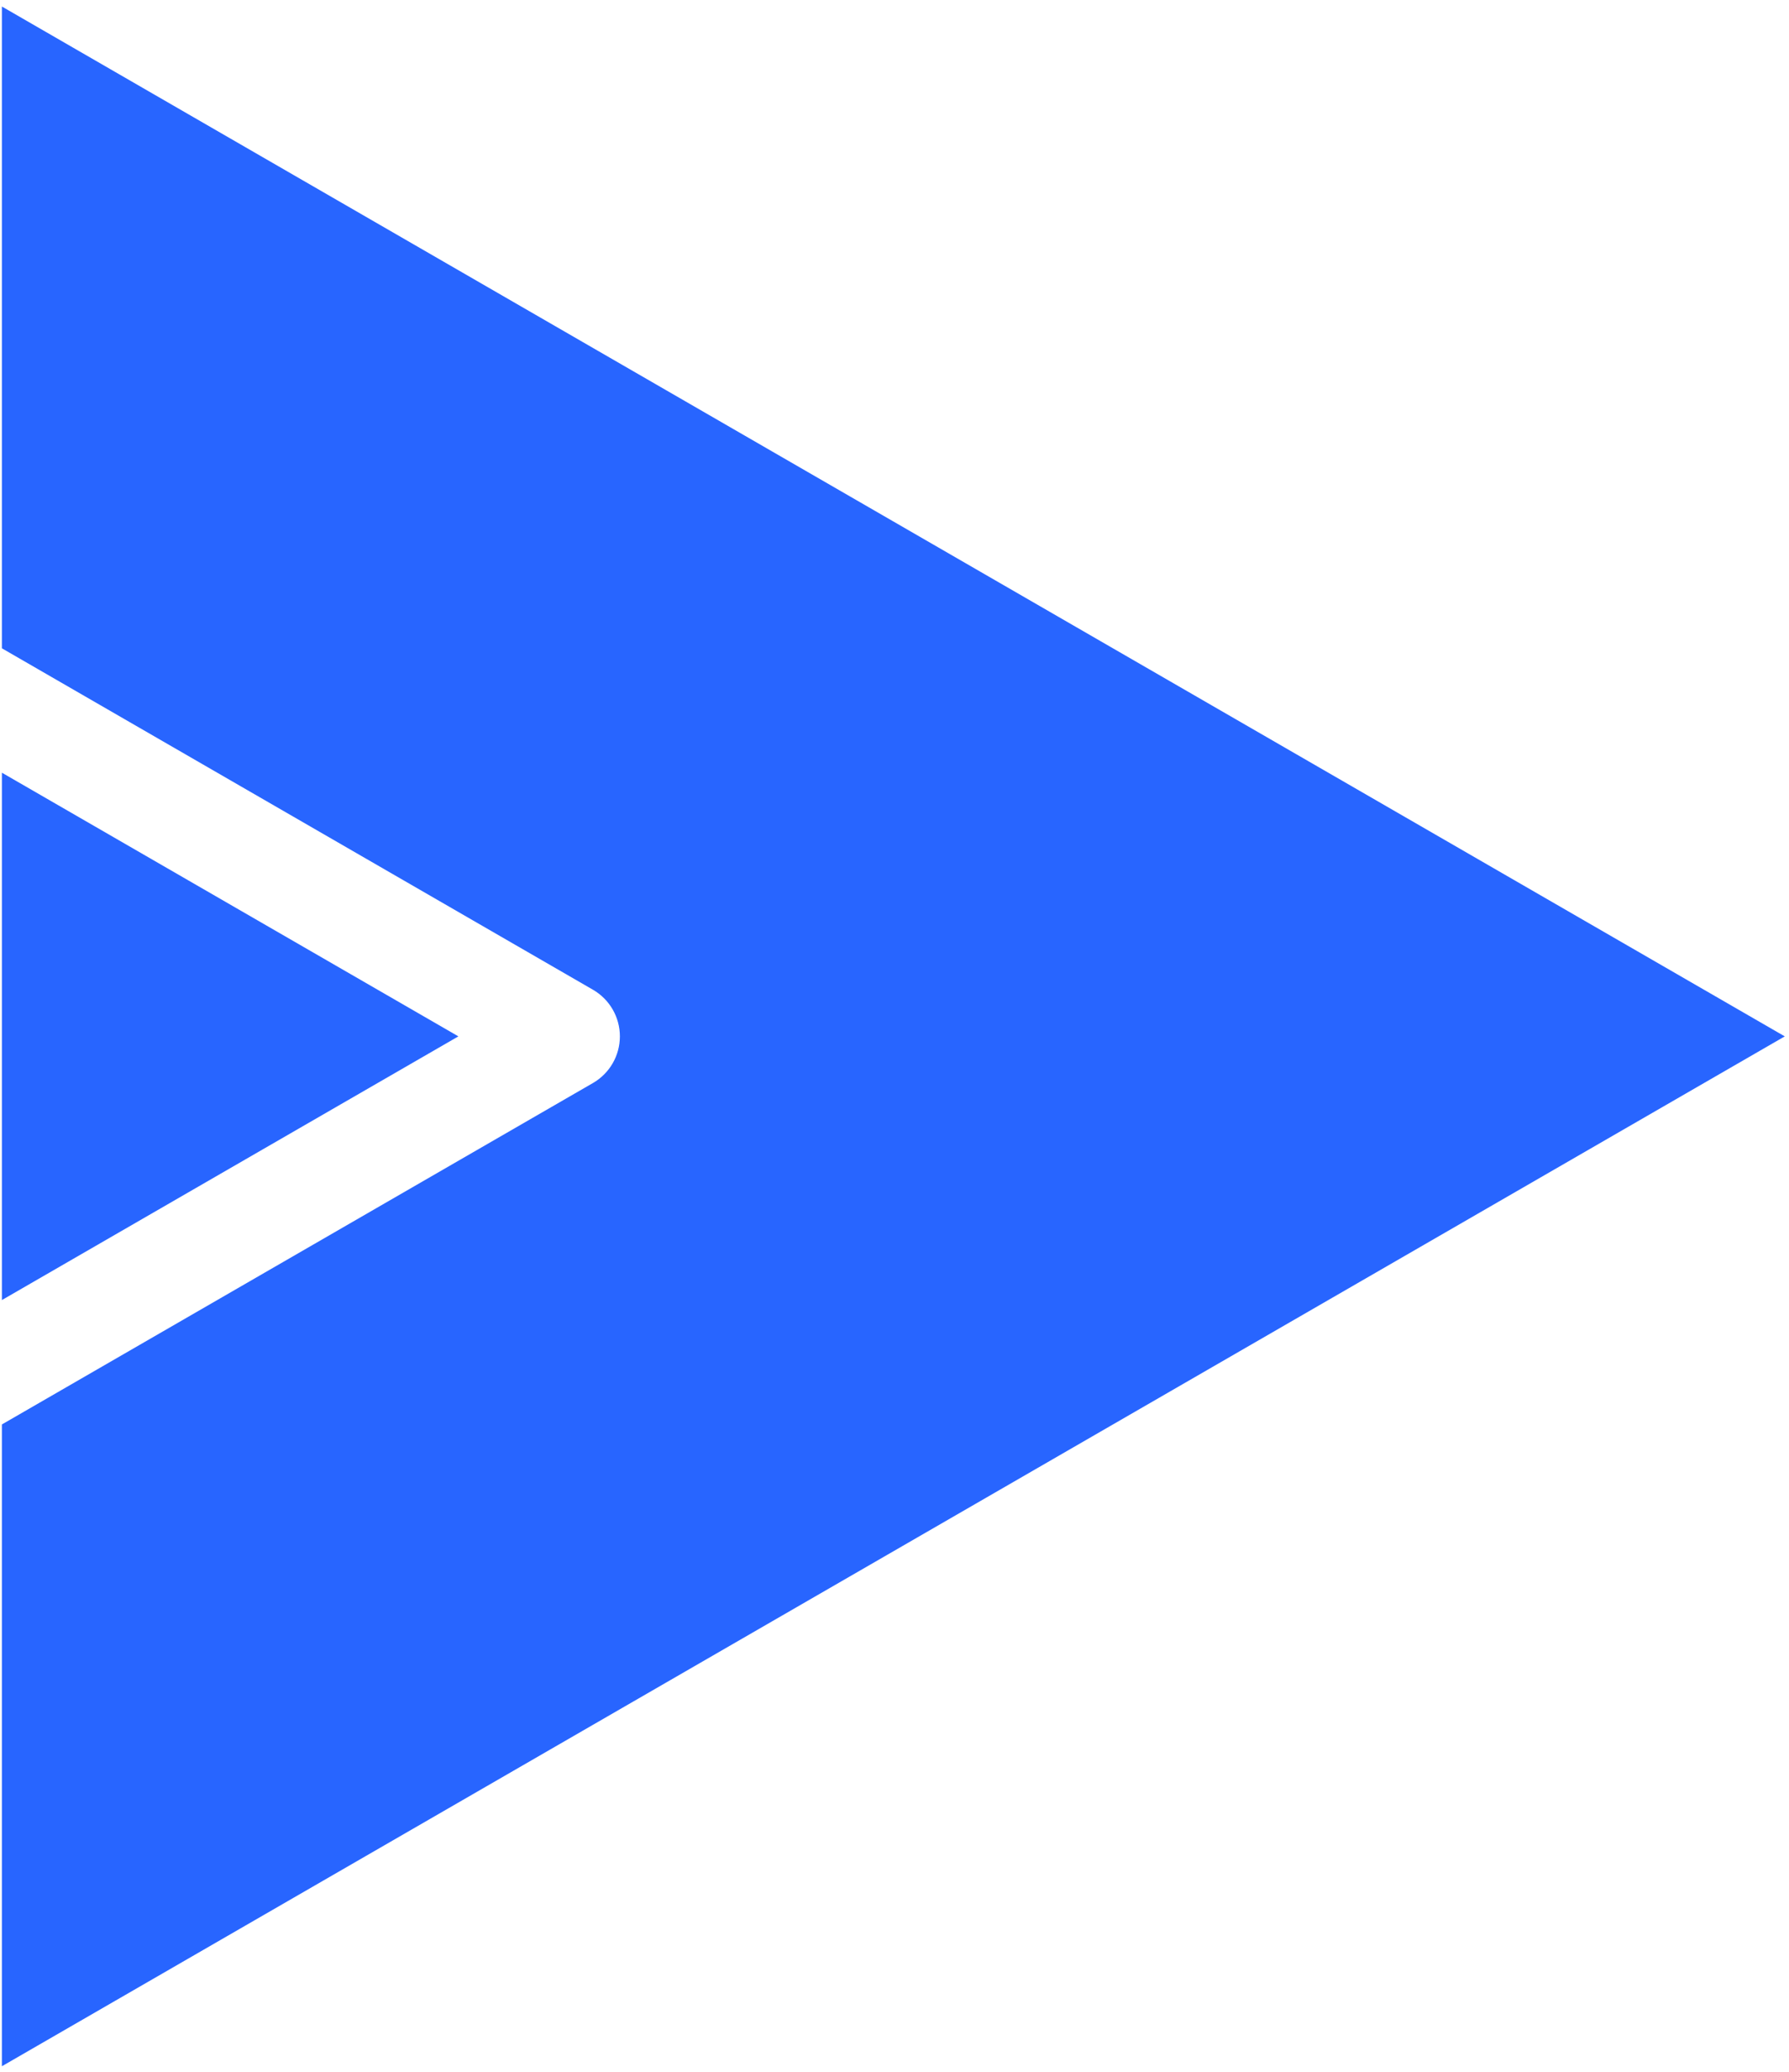 <?xml version="1.0" encoding="UTF-8"?> <svg xmlns="http://www.w3.org/2000/svg" width="216" height="250" viewBox="0 0 216 250" fill="none"><path d="M74.843 125.066C74.843 127.388 73.604 129.534 71.593 130.695L0.228 171.898L0.228 249.347L215.489 125.067L0.228 0.787V78.235L71.593 119.438C73.604 120.599 74.843 122.744 74.843 125.066Z" fill="#2865FF"></path><path d="M0.229 93.246L0.229 156.887L55.344 125.066L0.229 93.246Z" fill="#2865FF"></path></svg> 